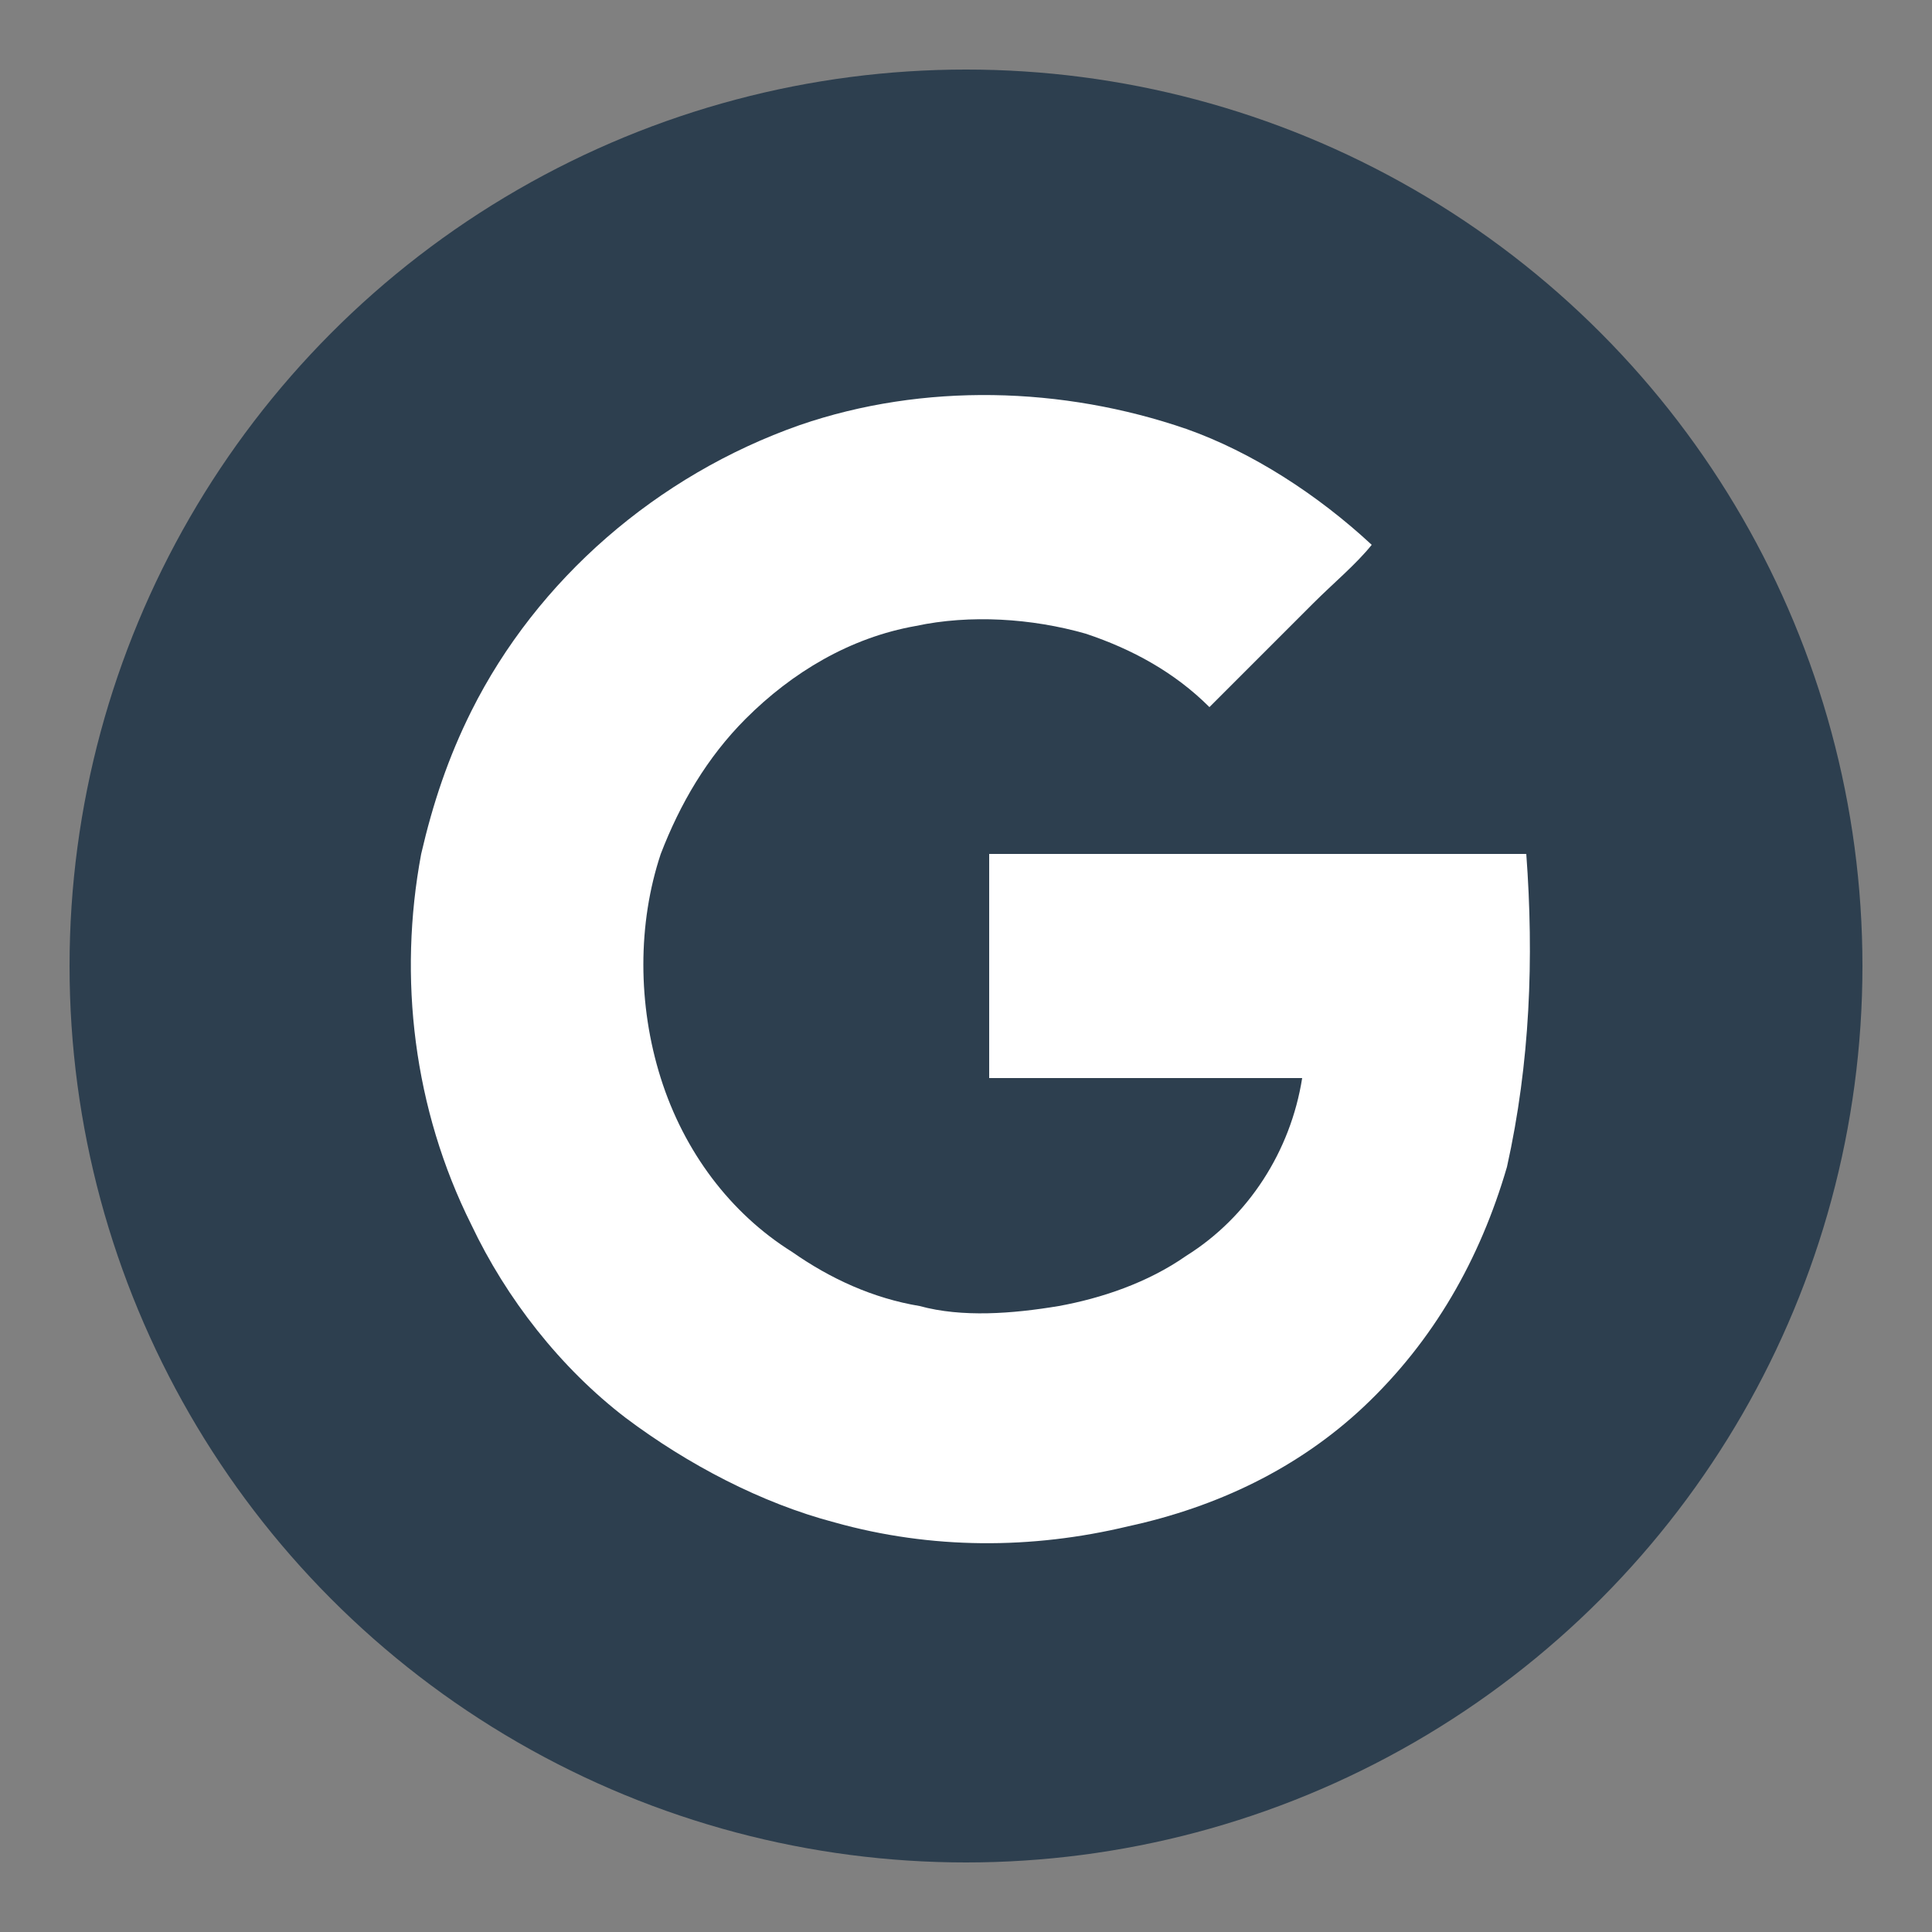 <svg xmlns="http://www.w3.org/2000/svg" xml:space="preserve" viewBox="0 0 50 50"><rect x="0" y="0" width="50" height="50" fill="#808080" stroke="none"/><circle cx="25" cy="25" r="23.2" style="fill:#2d3f4f"/><path d="M39 30.2c-.7 2.4-1.9 4.5-3.7 6.2-1.7 1.6-3.8 2.6-6.1 3.1-2.5.6-5.1.6-7.6-.1-1.9-.5-3.8-1.5-5.4-2.7-1.7-1.3-3.1-3.1-4-5-1.5-3-1.9-6.4-1.3-9.6.3-1.3.7-2.5 1.3-3.7 1.7-3.4 4.8-6.1 8.5-7.4 3.2-1.1 6.8-1 10 .1 1.7.6 3.4 1.7 4.8 3-.4.5-1 1-1.5 1.5l-2.7 2.7c-.9-.9-2-1.5-3.2-1.9-1.4-.4-3-.5-4.4-.2-1.7.3-3.2 1.2-4.4 2.4-1 1-1.7 2.2-2.2 3.5-.6 1.8-.6 3.9 0 5.8s1.8 3.5 3.4 4.5c1 .7 2.1 1.2 3.3 1.4 1.1.3 2.4.2 3.6 0 1.1-.2 2.3-.6 3.3-1.3 1.6-1 2.7-2.7 3-4.6h-8.1v-5.8h13.9c.2 2.7.1 5.4-.5 8.1" style="fill:#fff"/></svg>
